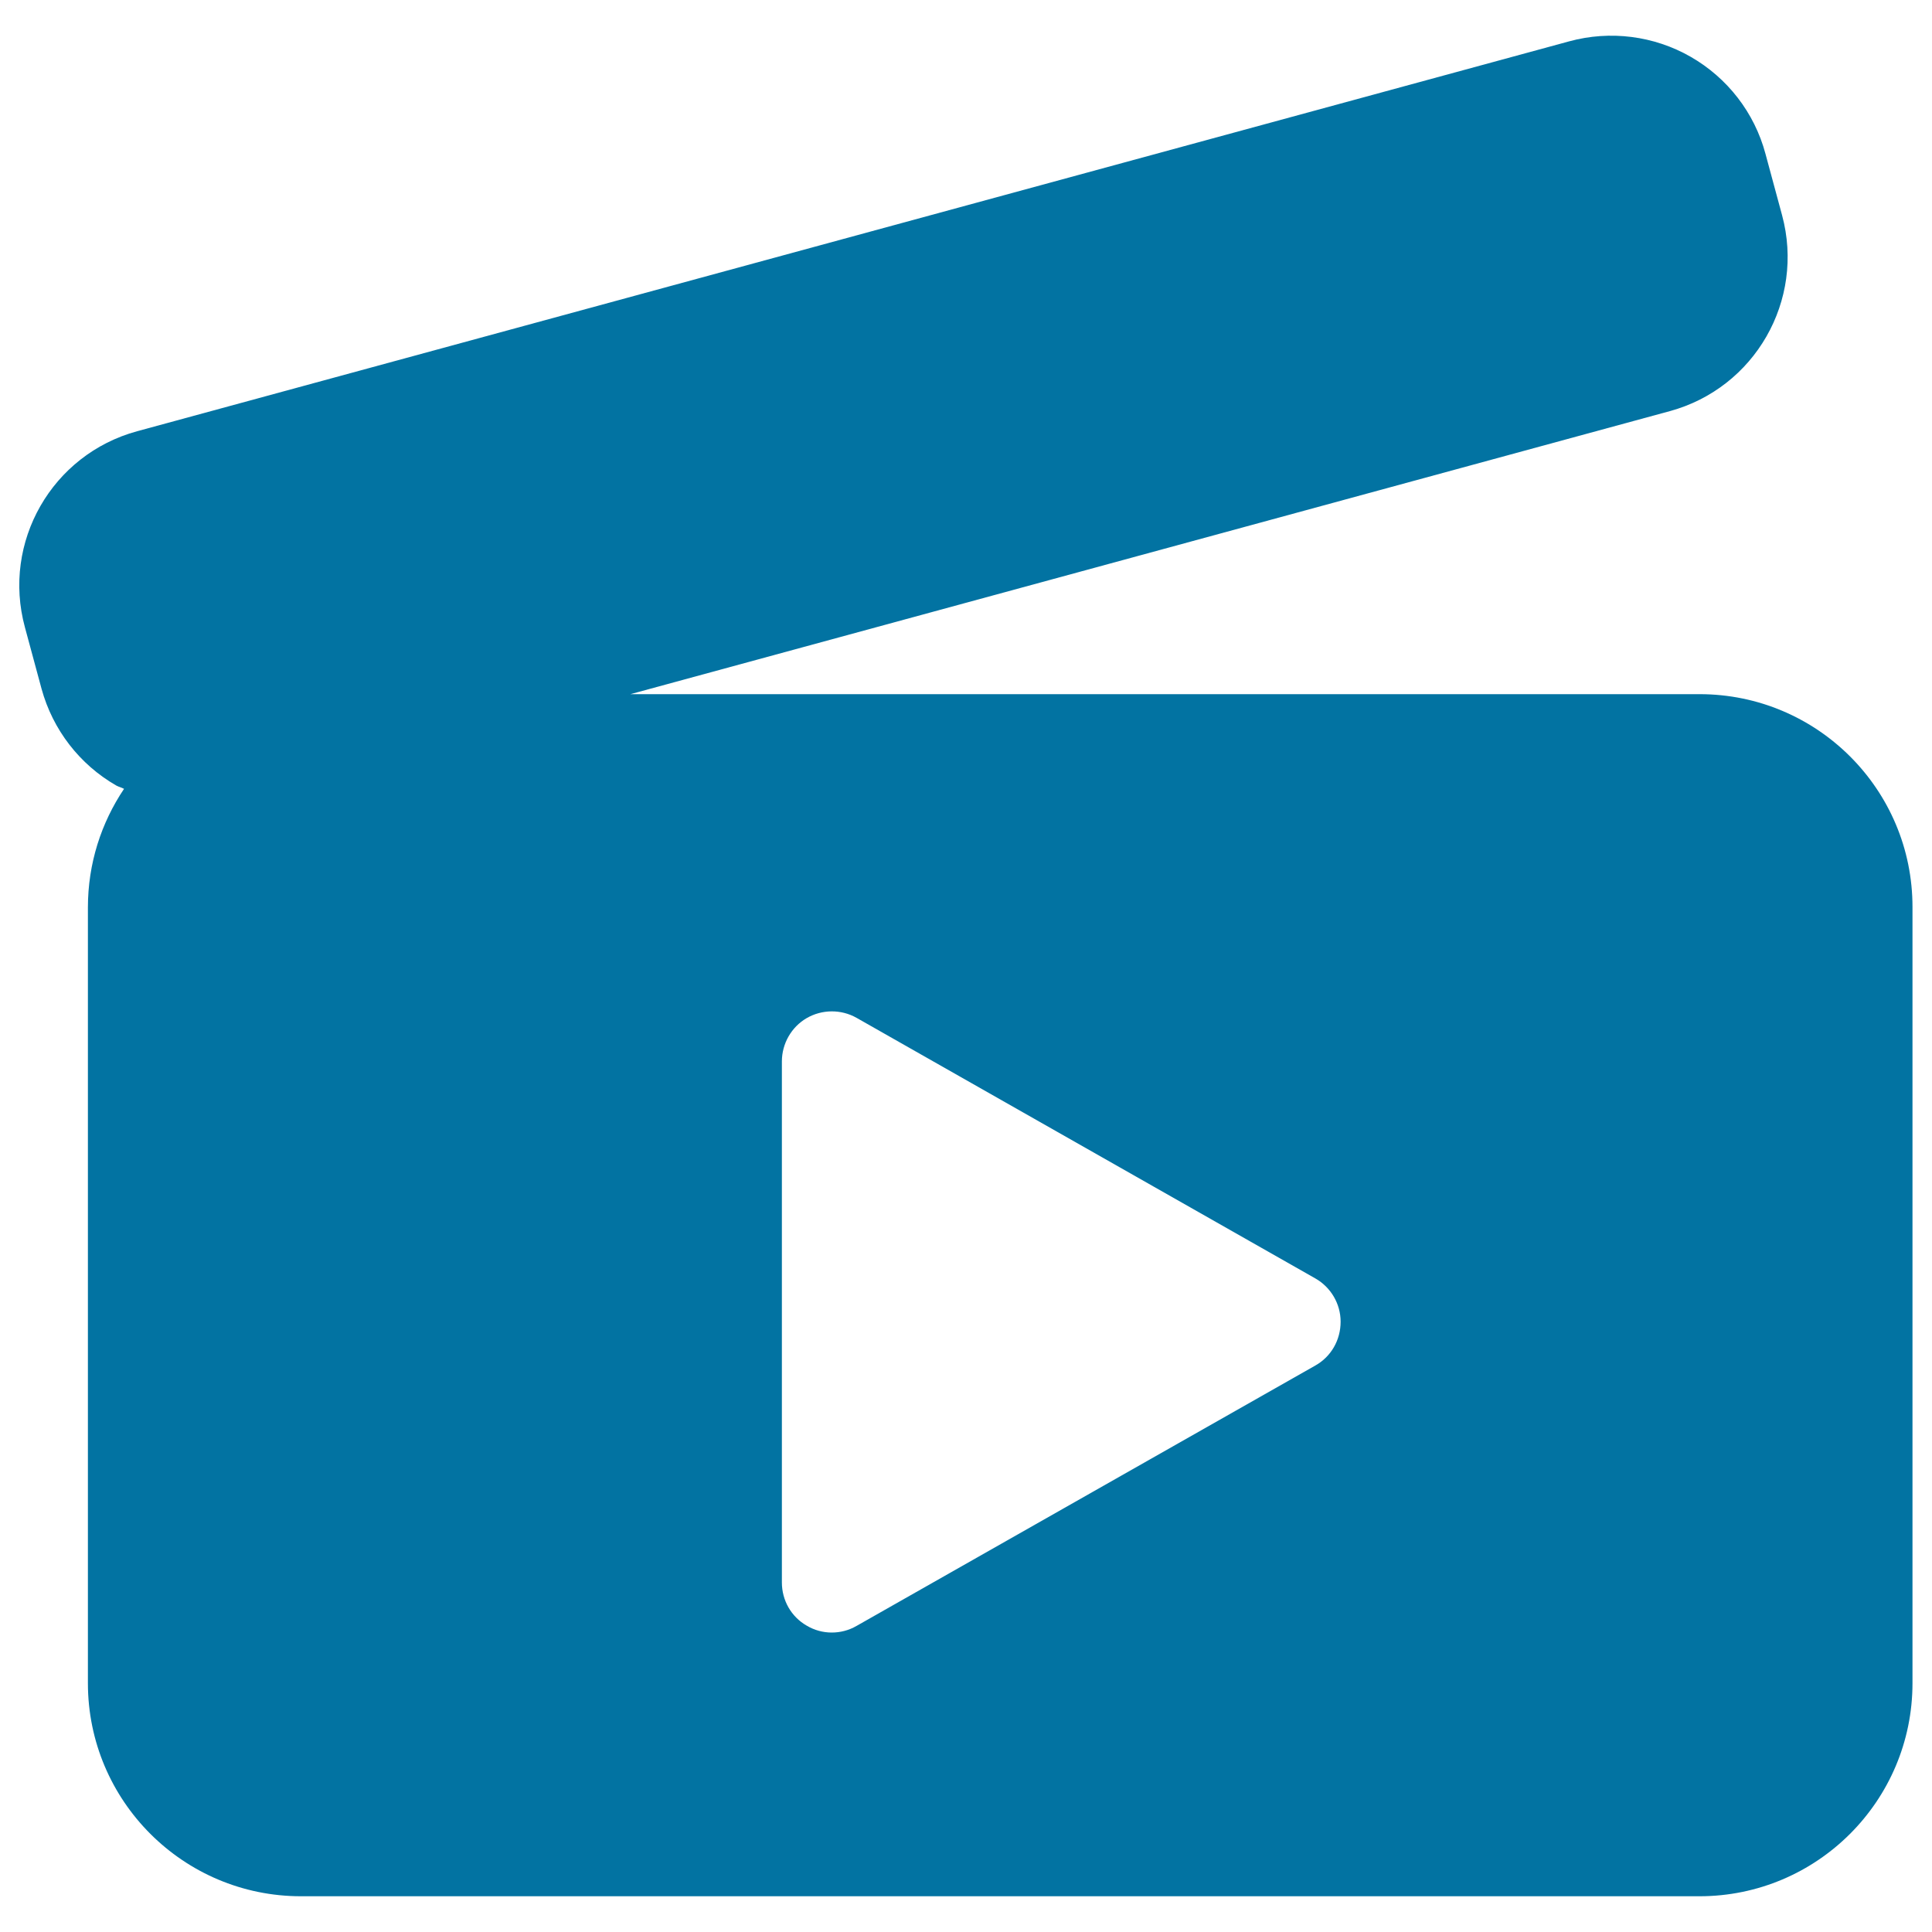 <svg xmlns="http://www.w3.org/2000/svg" viewBox="0 0 1000 1000" style="fill:#0273a2">
<title>Movie Interface Symbol SVG icon</title>
<g><path d="M879.7,359.3H326.3l538-146.5c44-12,70-57.3,58.1-101.4l-8.6-31.8c-5.7-21.3-19.7-39.3-38.7-50.2c-19-10.9-41.7-13.8-62.9-8L71,223.2c-44.1,12-70.1,57.4-58.1,101.5l8.6,31.8c5.8,21.2,19.7,39.2,38.7,50.1c1.3,0.7,2.7,1,4,1.7c-11.8,17.6-18.7,38.6-18.7,61.4v401.5c0,60.9,49.4,110.3,110.3,110.3h723.8c60.9,0,110.3-49.4,110.3-110.3V469.6C990,408.7,940.6,359.3,879.7,359.3z M680.8,706.8L443.3,841.6c-4,2.3-8.4,3.4-12.8,3.4c-4.5,0-9-1.2-13-3.6c-8-4.6-12.8-13.1-12.8-22.3V549.4c0-9.2,4.9-17.8,12.8-22.4s17.8-4.7,25.8-0.2l237.5,134.9c8.1,4.6,13.1,13.2,13.1,22.4C693.9,693.6,689,702.2,680.8,706.8z"/></g>
</svg>